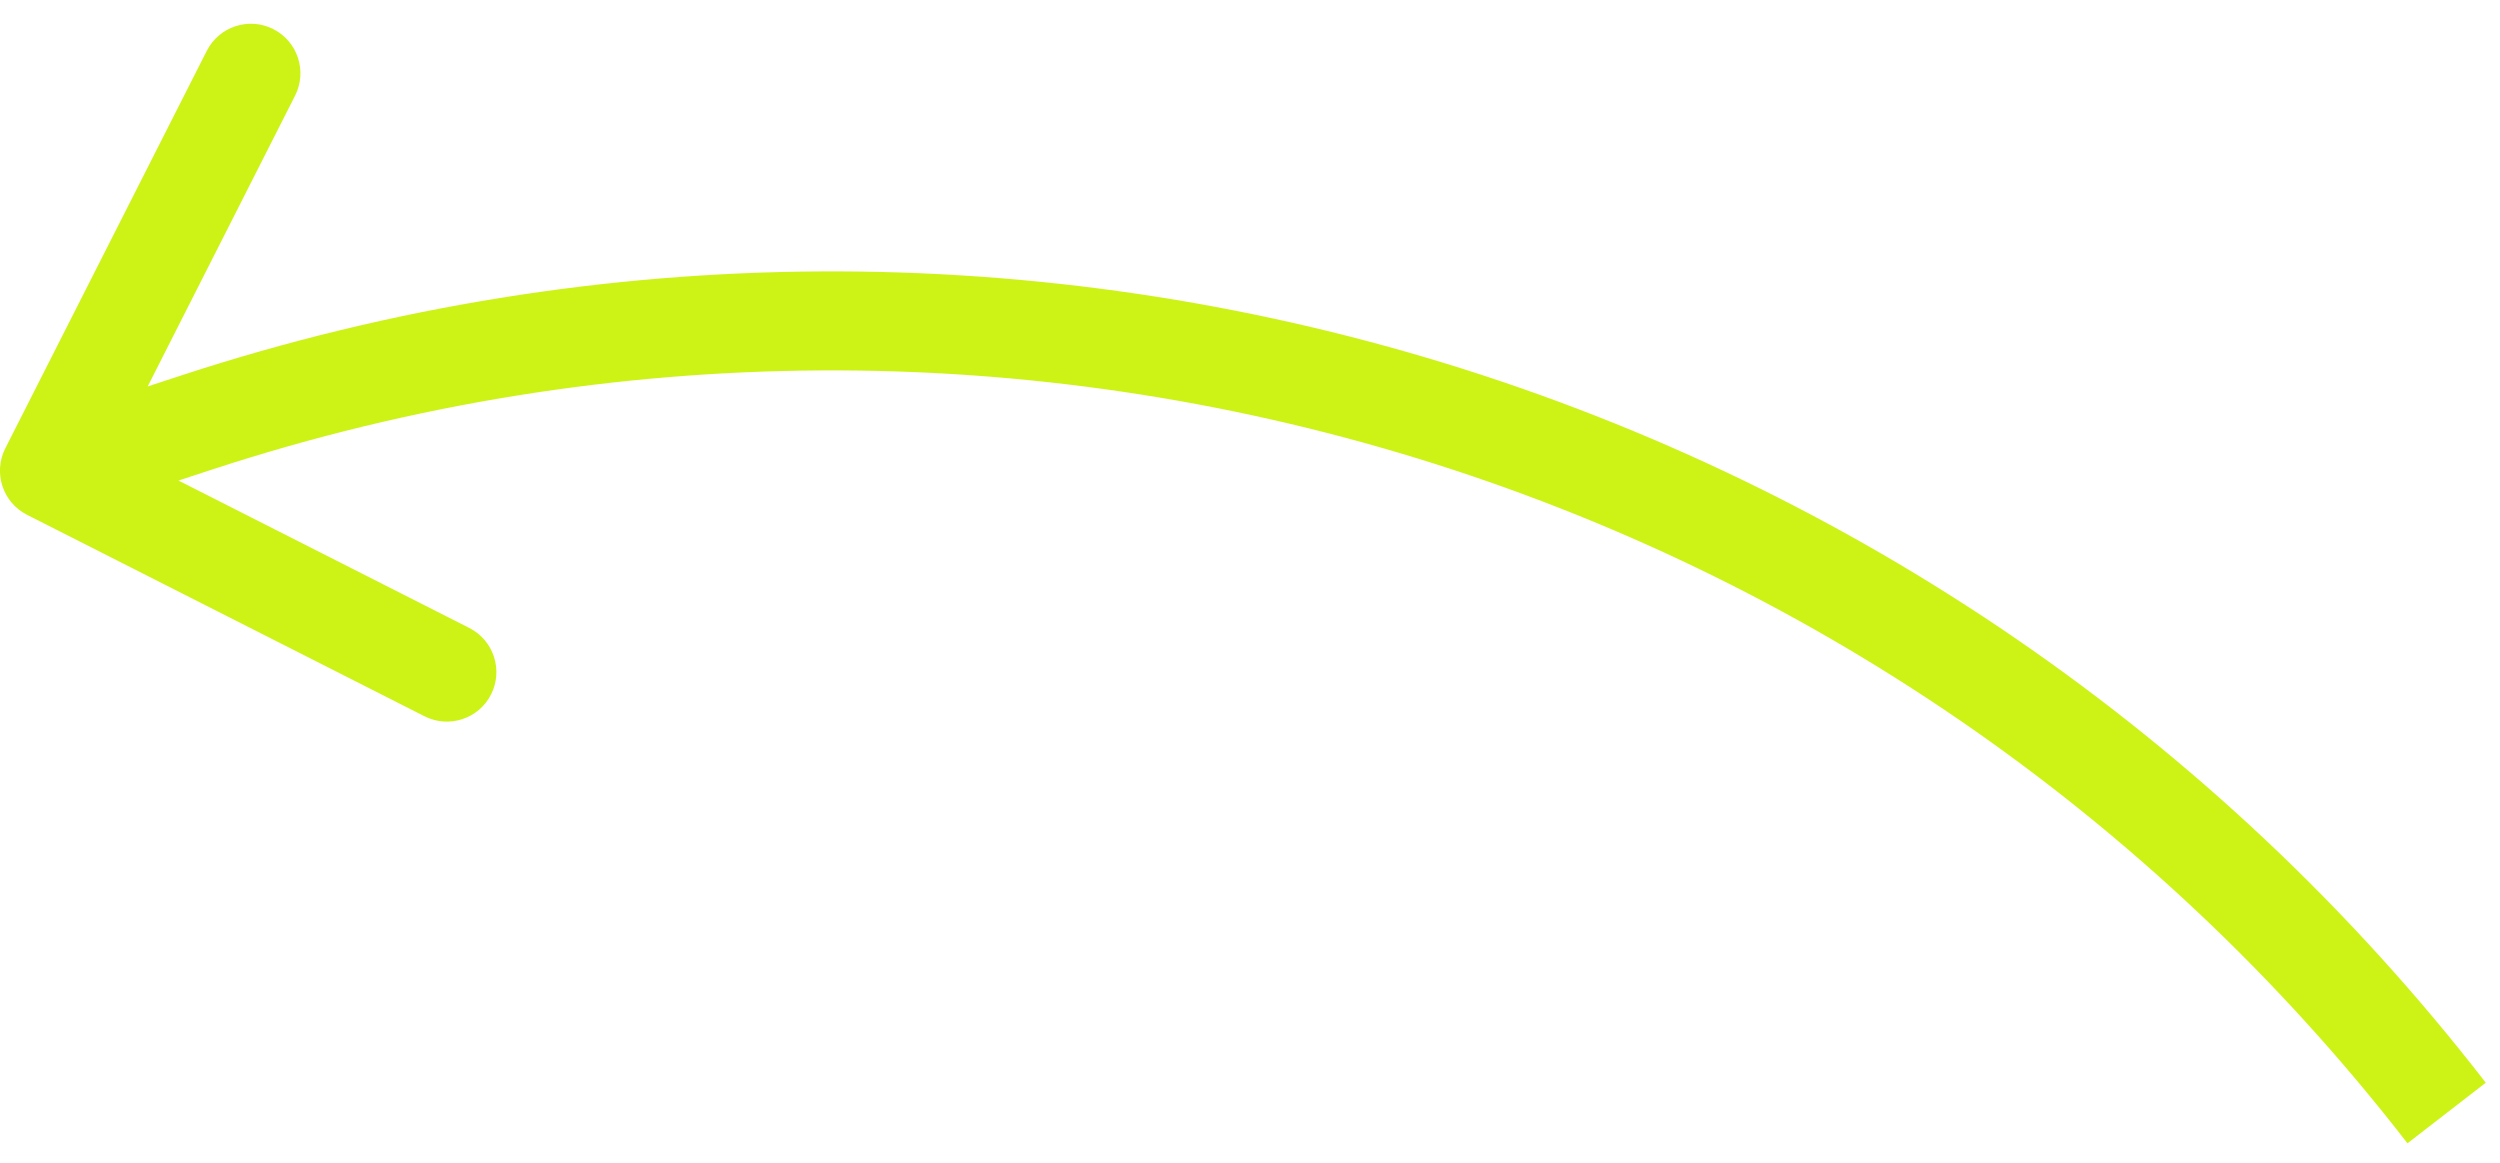 <?xml version="1.0" encoding="UTF-8"?> <svg xmlns="http://www.w3.org/2000/svg" width="101" height="47" viewBox="0 0 101 47" fill="none"><path d="M7.974 17.06L8.596 18.96L8.596 18.96L7.974 17.06ZM0.215 18.111C-0.285 19.096 0.109 20.3 1.094 20.799L17.15 28.937C18.135 29.436 19.339 29.043 19.838 28.057C20.337 27.072 19.944 25.869 18.958 25.369L4.687 18.136L11.921 3.864C12.42 2.879 12.026 1.675 11.041 1.176C10.056 0.677 8.852 1.07 8.353 2.056L0.215 18.111ZM7.352 15.159L1.377 17.114L2.621 20.916L8.596 18.96L7.352 15.159ZM100.425 43.741C78.565 15.493 41.299 4.049 7.352 15.159L8.596 18.96C40.936 8.377 76.436 19.279 97.262 46.189L100.425 43.741Z" fill="#CDF316"></path></svg> 